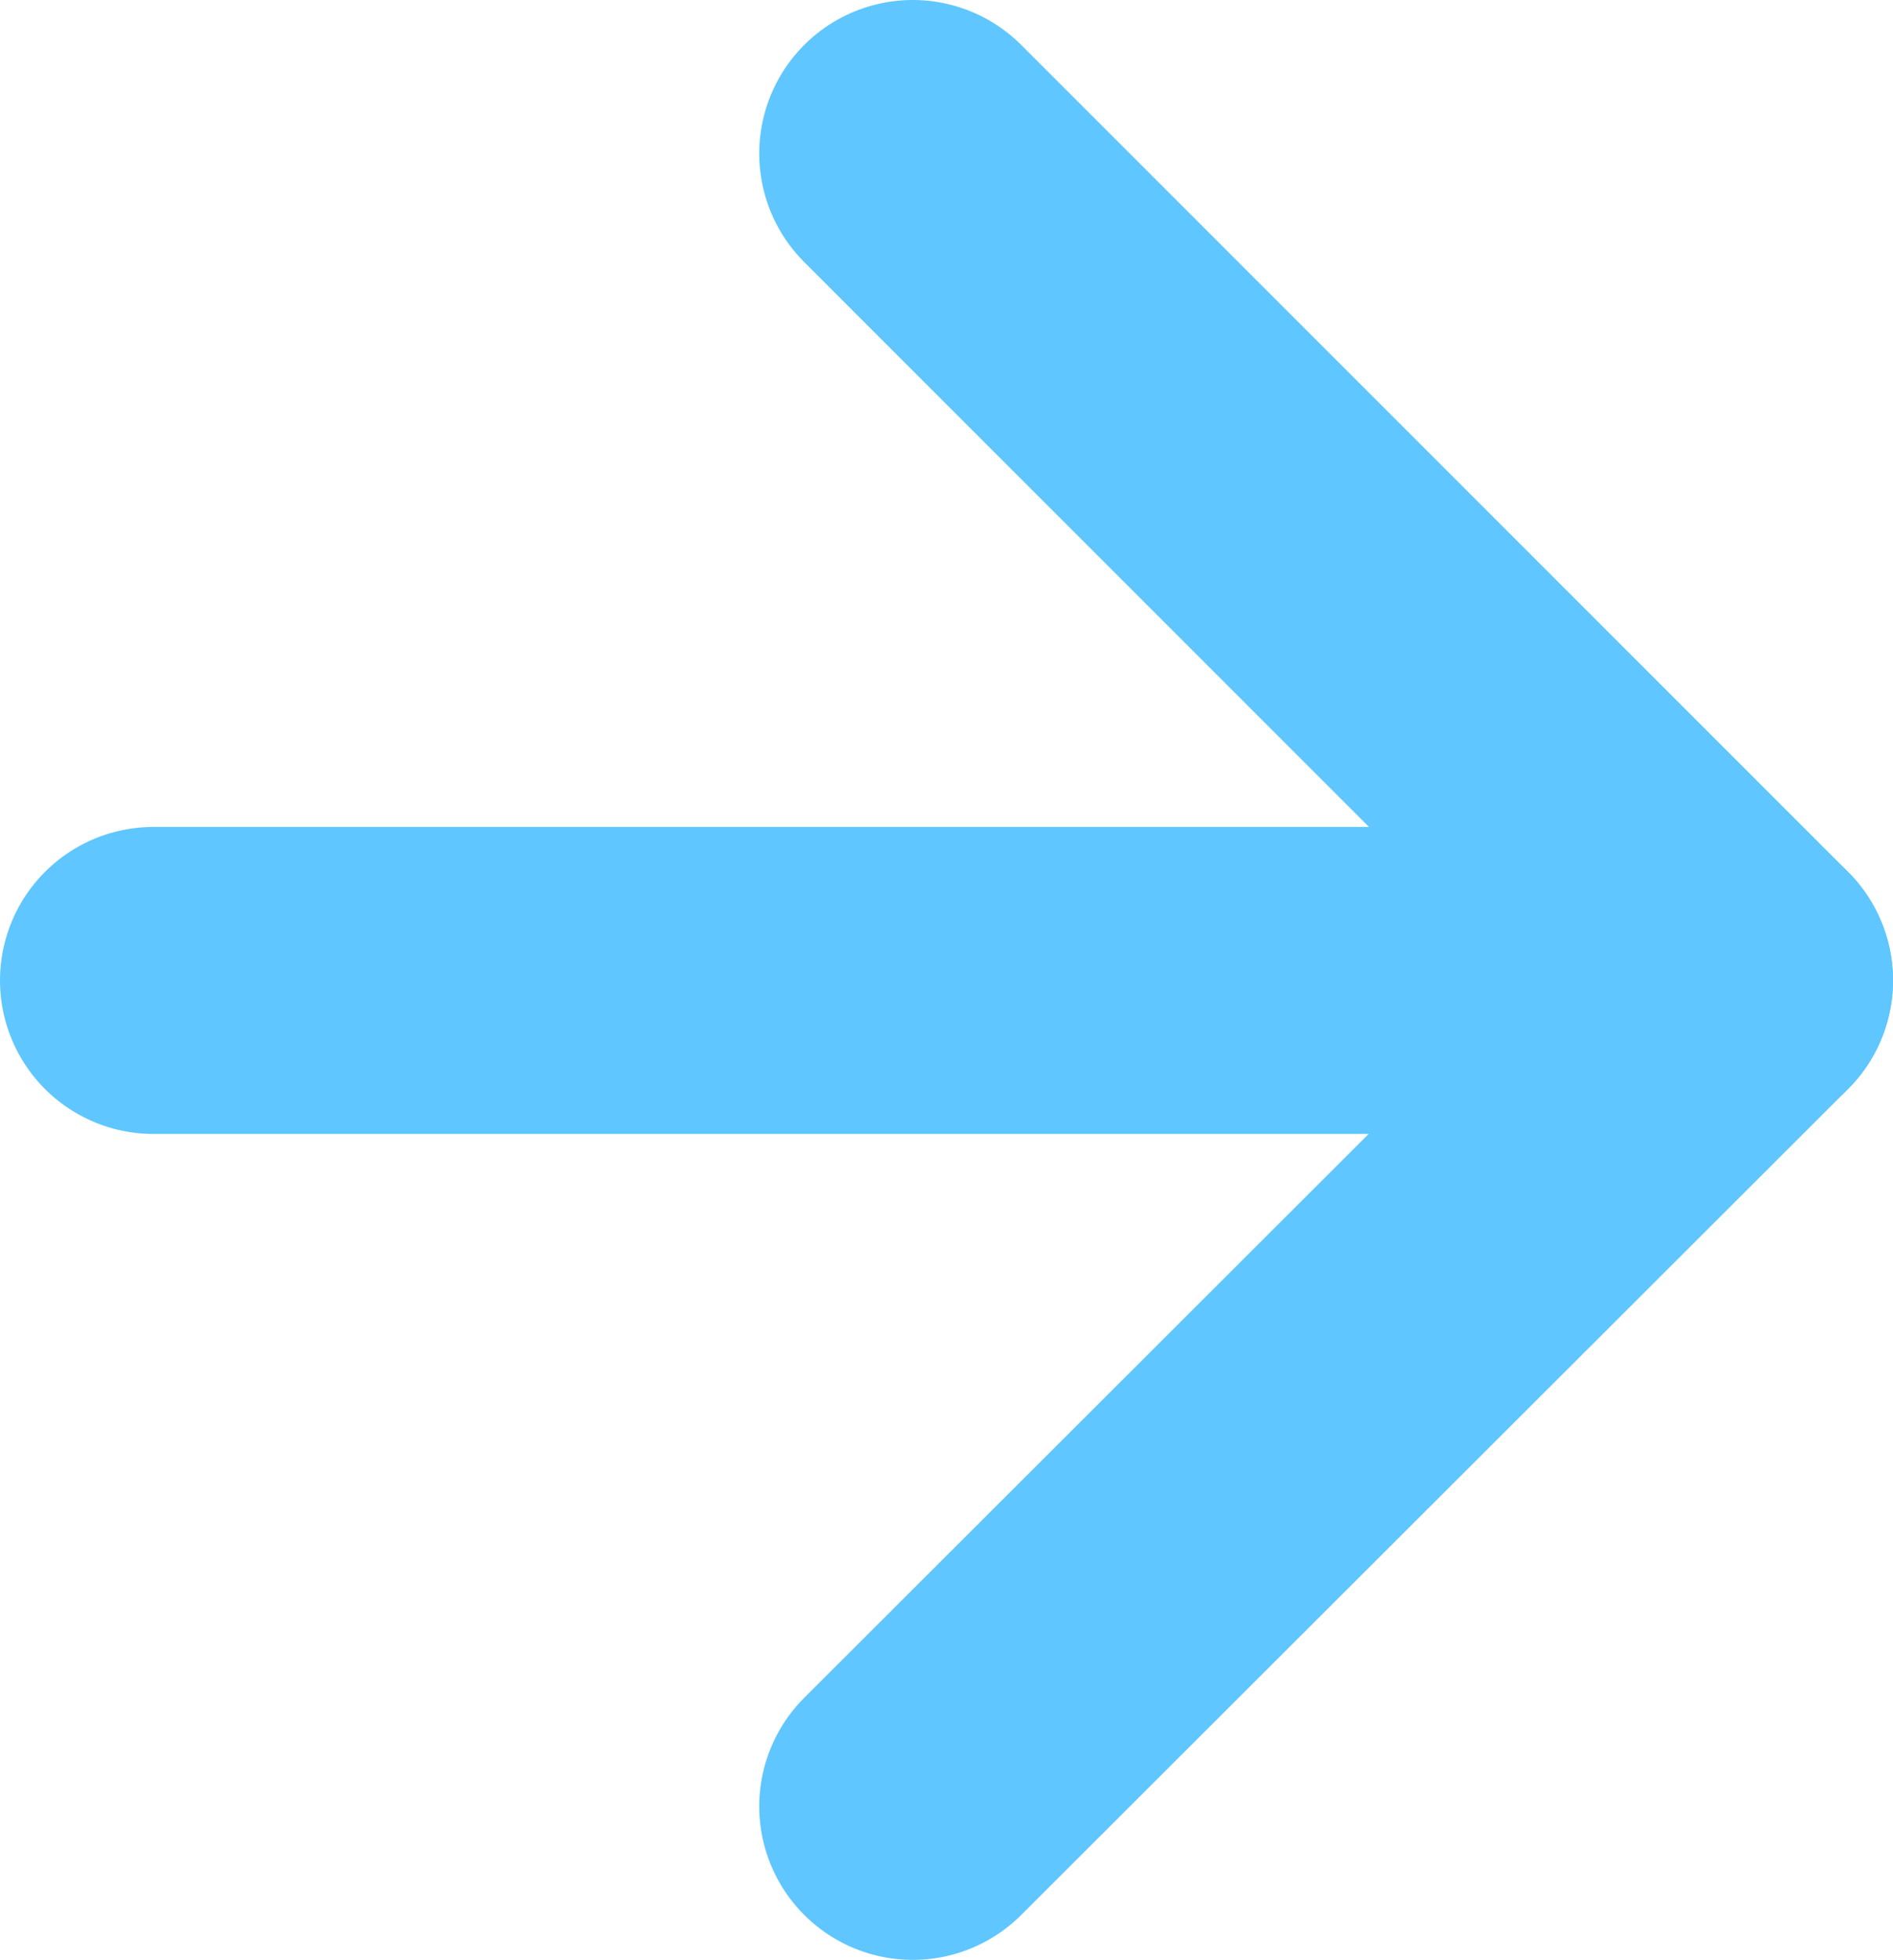 <?xml version="1.0" encoding="UTF-8"?>
<svg id="_レイヤー_2" data-name="レイヤー 2" xmlns="http://www.w3.org/2000/svg" viewBox="0 0 18.5 19.15">
  <defs>
    <style>
      .cls-1 {
        fill: none;
        stroke: #5fc6ff;
        stroke-linecap: round;
        stroke-linejoin: round;
        stroke-width: 3px;
      }
    </style>
  </defs>
  <g id="_レイヤー_1-2" data-name="レイヤー 1">
    <g>
      <polyline class="cls-1" points="8.92 1.5 17 9.58 8.92 17.65"/>
      <line class="cls-1" x1="17" y1="9.58" x2="1.5" y2="9.58"/>
    </g>
  </g>
</svg>